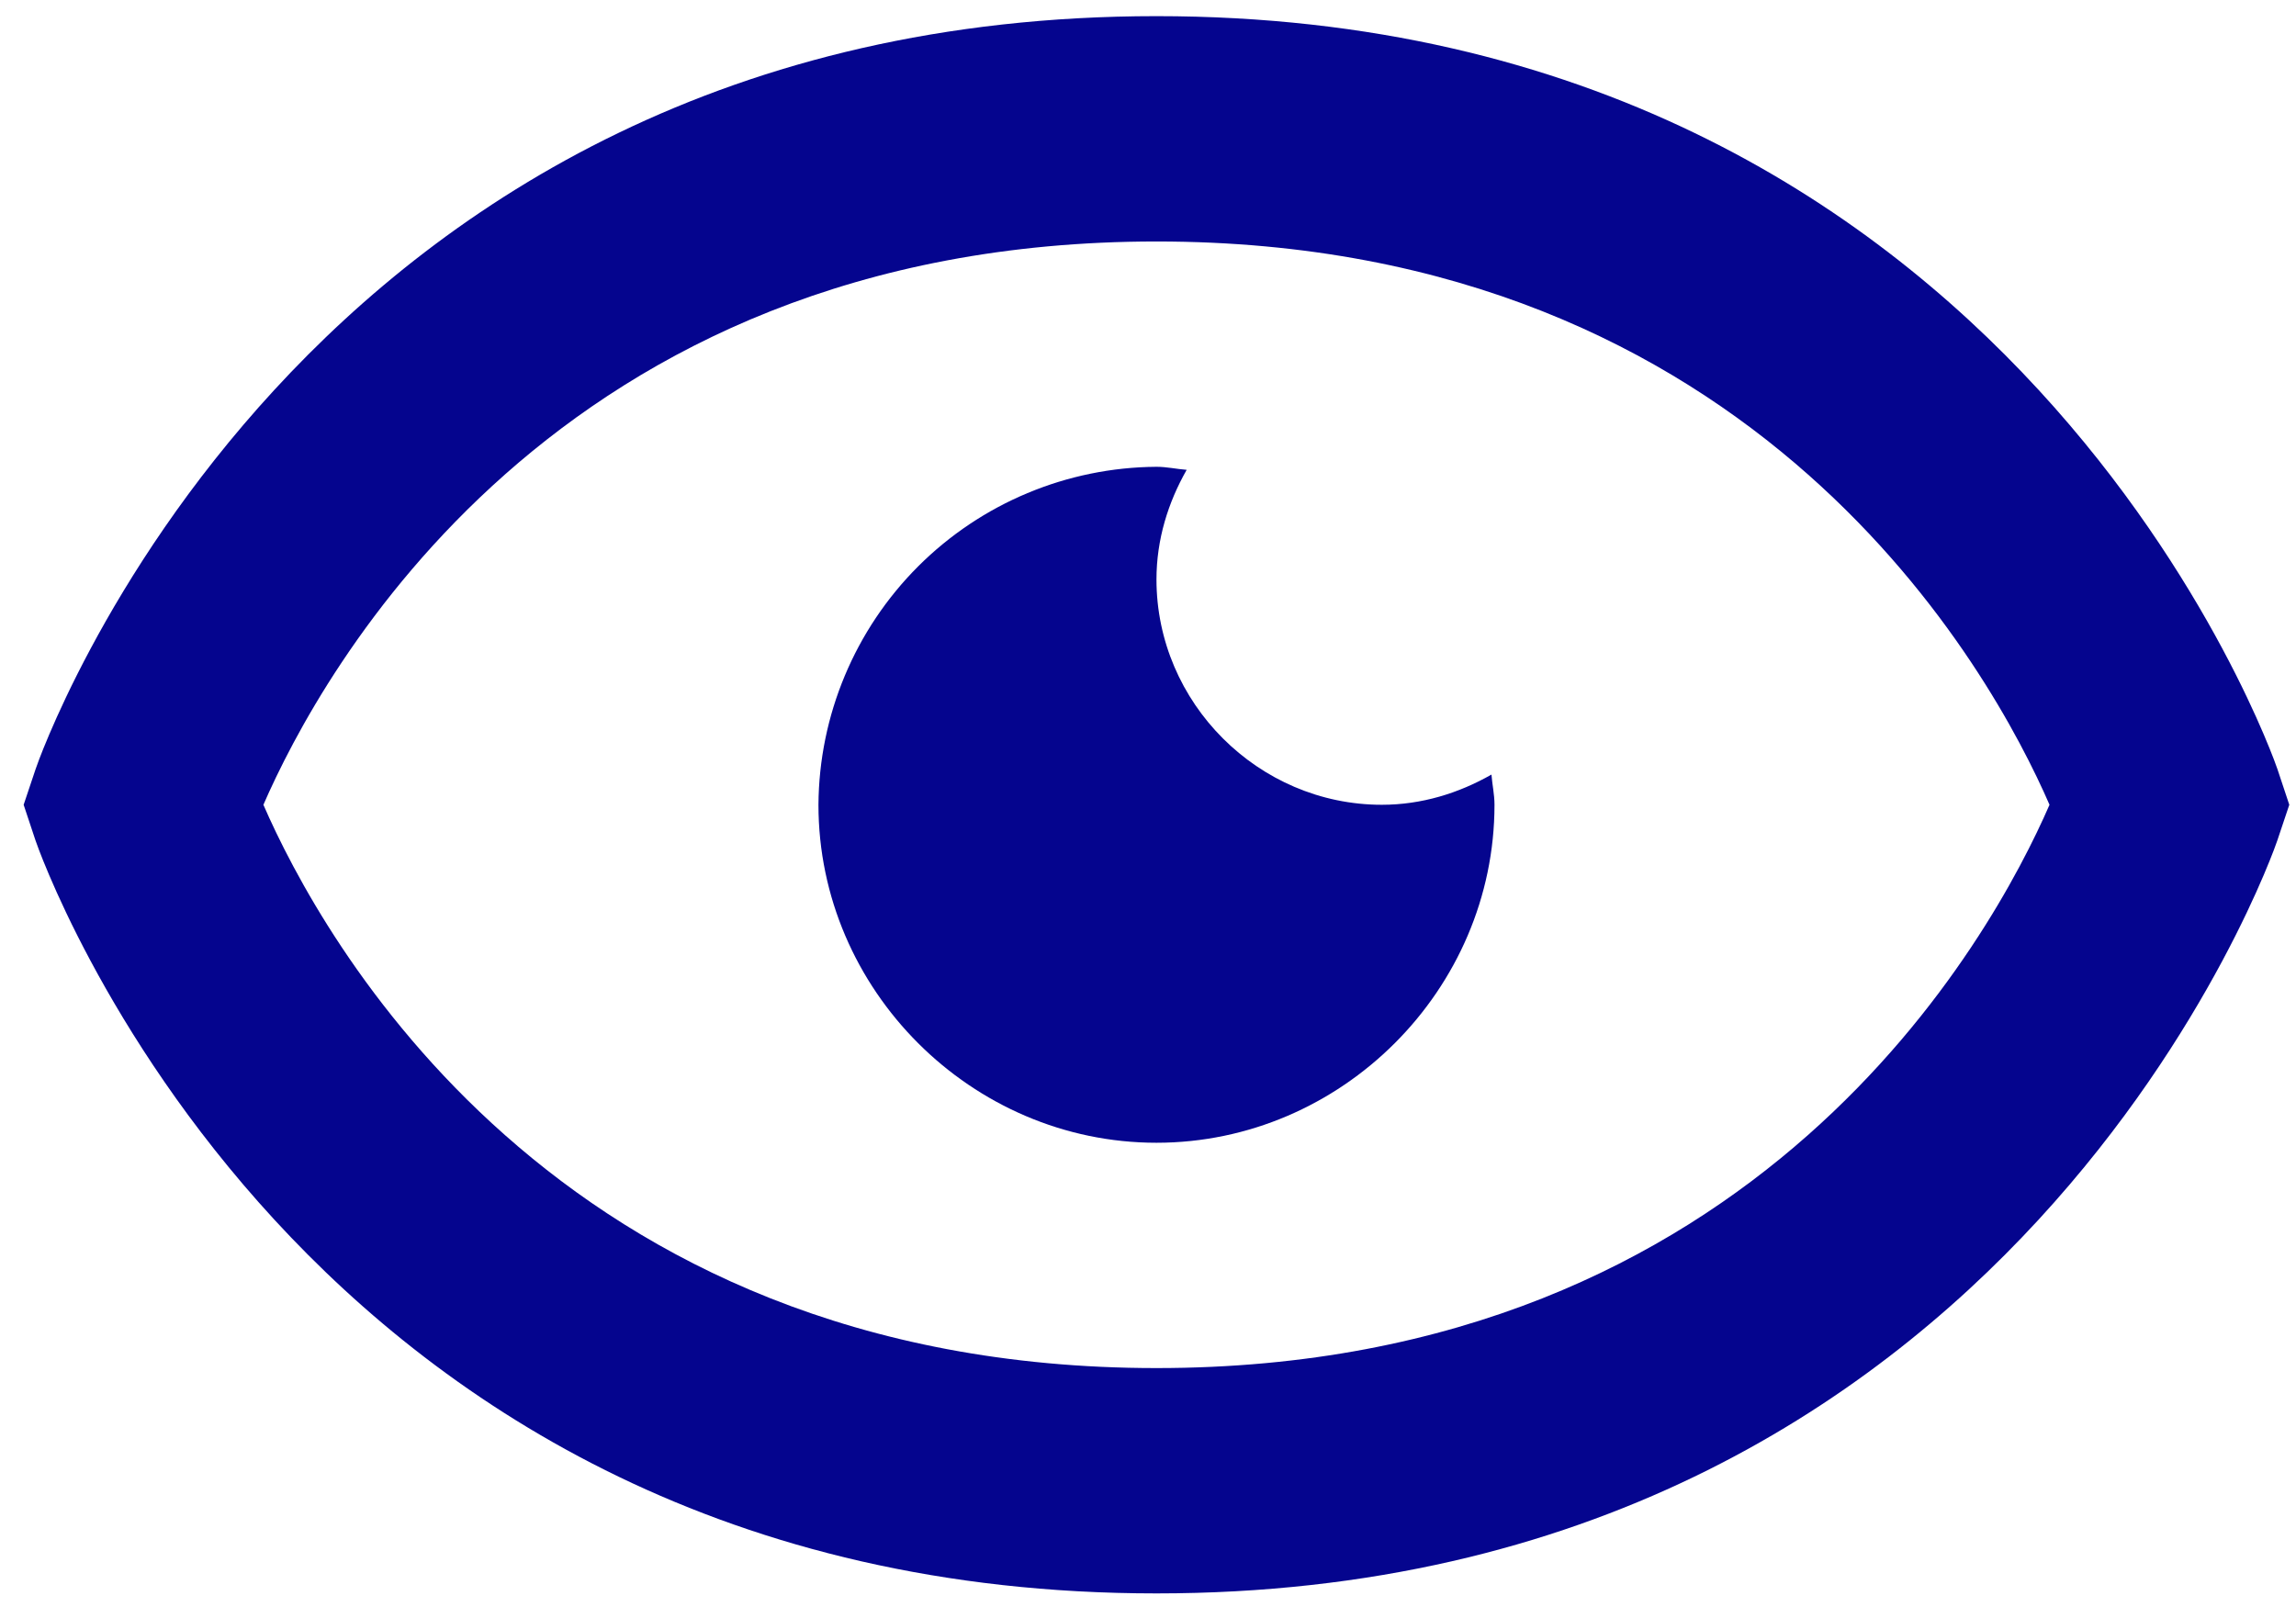 <svg width="90" height="63" viewBox="0 0 90 63" fill="none" xmlns="http://www.w3.org/2000/svg">
<path d="M54.165 31.55C49.329 31.55 45.332 27.553 45.332 22.716C45.332 21.153 45.787 19.7 46.516 18.419C46.118 18.388 45.738 18.3 45.332 18.3C41.825 18.323 38.468 19.726 35.988 22.206C33.509 24.686 32.105 28.043 32.082 31.55C32.082 38.802 38.08 44.8 45.332 44.8C52.58 44.8 58.582 38.802 58.582 31.55C58.582 31.143 58.494 30.764 58.463 30.366C57.182 31.095 55.729 31.55 54.165 31.55Z" fill="#05058E"/>
<path d="M45.332 0.633C11.62 0.633 1.488 29.858 1.395 30.154L0.927 31.55L1.391 32.946C1.488 33.241 11.62 62.467 45.332 62.467C79.044 62.467 89.176 33.241 89.269 32.946L89.737 31.55L89.273 30.154C89.176 29.858 79.044 0.633 45.332 0.633ZM45.332 53.633C21.698 53.633 12.543 36.647 10.325 31.55C12.551 26.435 21.712 9.467 45.332 9.467C68.966 9.467 78.121 26.453 80.338 31.55C78.112 36.664 68.952 53.633 45.332 53.633Z" fill="#05058E"/>
</svg>

